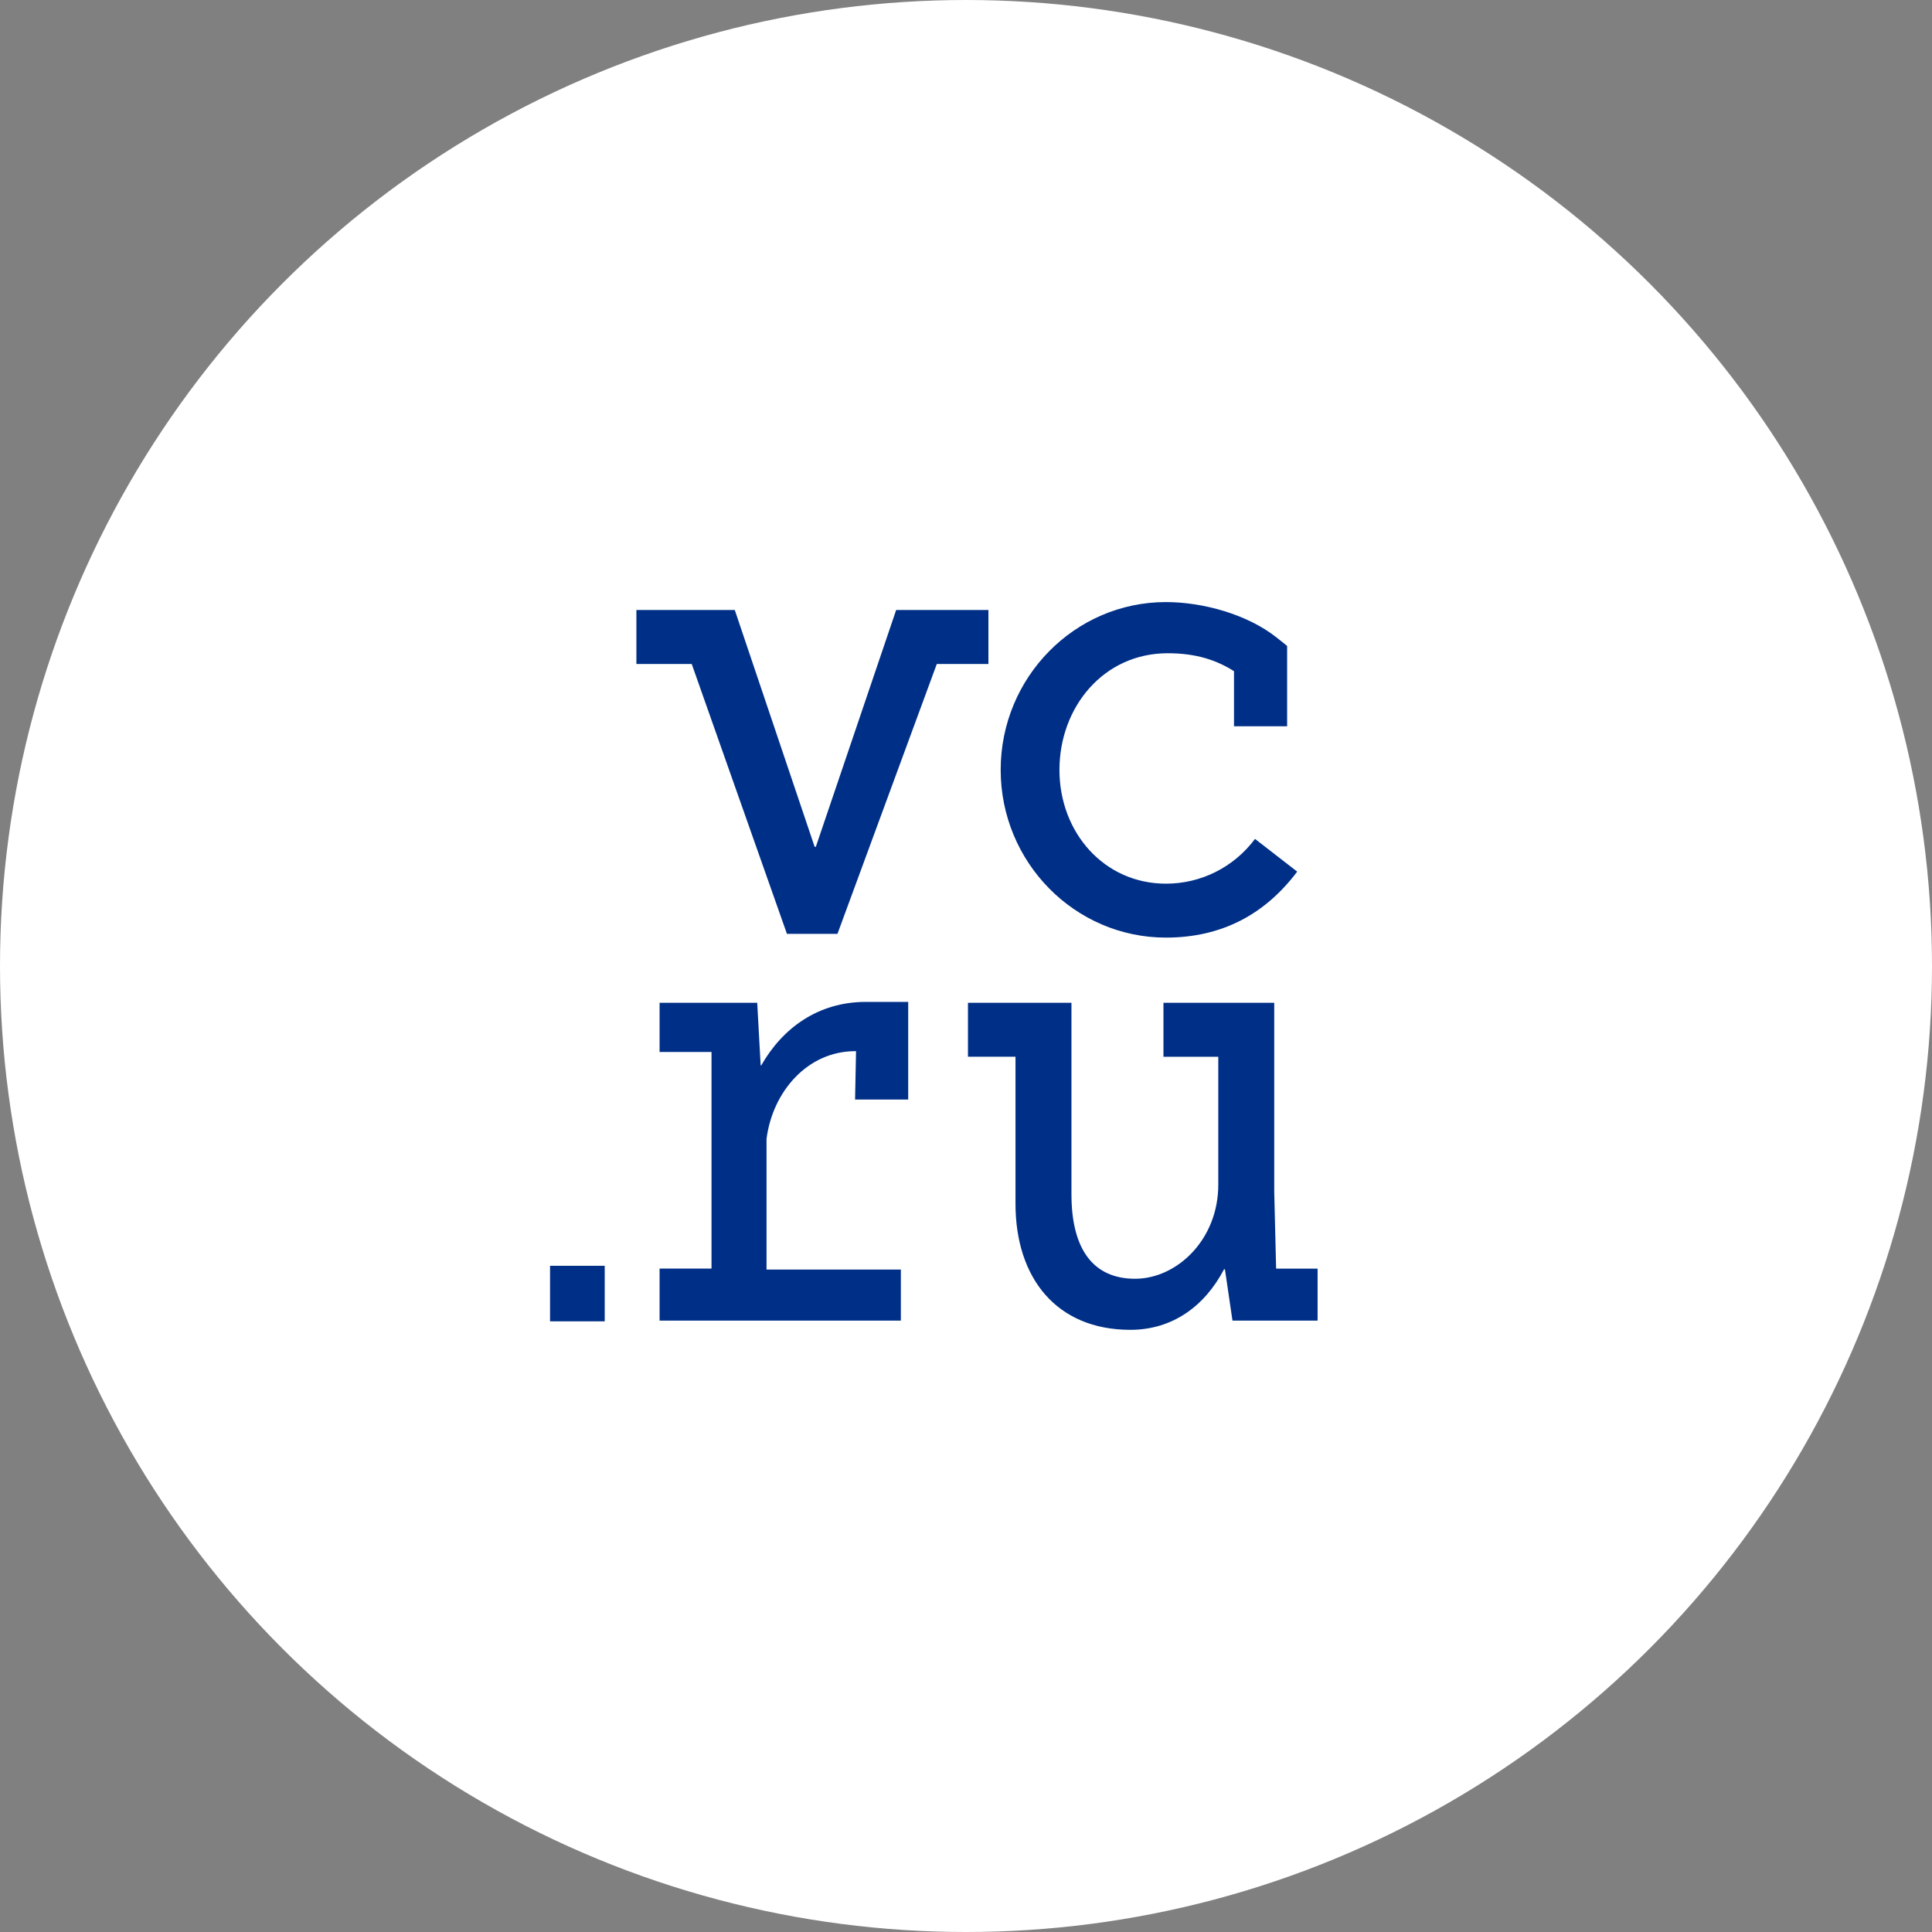 <?xml version="1.0" encoding="UTF-8"?> <svg xmlns="http://www.w3.org/2000/svg" width="60" height="60" viewBox="0 0 60 60" fill="none"><rect x="0" y="0" width="60" height="60" fill="#808080" stroke="none"/><circle cx="30" cy="30" r="30" transform="matrix(-1 0 0 1 60 0)" fill="white"></circle><path d="M36.209 29.118C37.975 29.118 39.305 28.37 40.286 27.069L38.975 26.053C38.652 26.487 38.233 26.838 37.753 27.079C37.273 27.32 36.744 27.444 36.209 27.443C34.291 27.443 32.902 25.856 32.902 23.91C32.902 21.963 34.269 20.287 36.263 20.287C37.15 20.287 37.777 20.5 38.323 20.844V22.555H39.973V20.06L39.657 19.807C38.75 19.083 37.365 18.698 36.208 18.698C33.379 18.698 31.077 21.035 31.077 23.909C31.077 26.78 33.378 29.118 36.209 29.118ZM39.631 39.396L39.572 36.997V31.143H36.132V32.819H37.835V36.791C37.835 38.502 36.548 39.713 35.25 39.713C33.952 39.713 33.275 38.799 33.275 37.088V31.142H30.061V32.818H31.537V37.379C31.537 39.7 32.819 41.299 35.104 41.299C36.417 41.299 37.417 40.559 38.014 39.418H38.041L38.276 41.013H40.919V39.398H39.633V39.395L39.631 39.396ZM30.697 18.944H27.831L25.337 26.297H25.299L22.819 18.944H19.764V20.62H21.482L24.439 29.001H26.009V28.999L29.093 20.621H30.696V18.945L30.697 18.944ZM17.081 41.035H18.78V39.311H17.082V41.035H17.081ZM23.641 33.086H23.623L23.516 31.143H20.484V32.67H22.097V39.397H20.484V41.013H27.977V39.428H23.805V35.369C23.994 33.9 25.079 32.645 26.559 32.645H26.585L26.555 34.147H28.205V31.115H26.901C25.407 31.111 24.299 31.932 23.641 33.087L23.641 33.086Z" fill="#002F87"></path></svg> 
